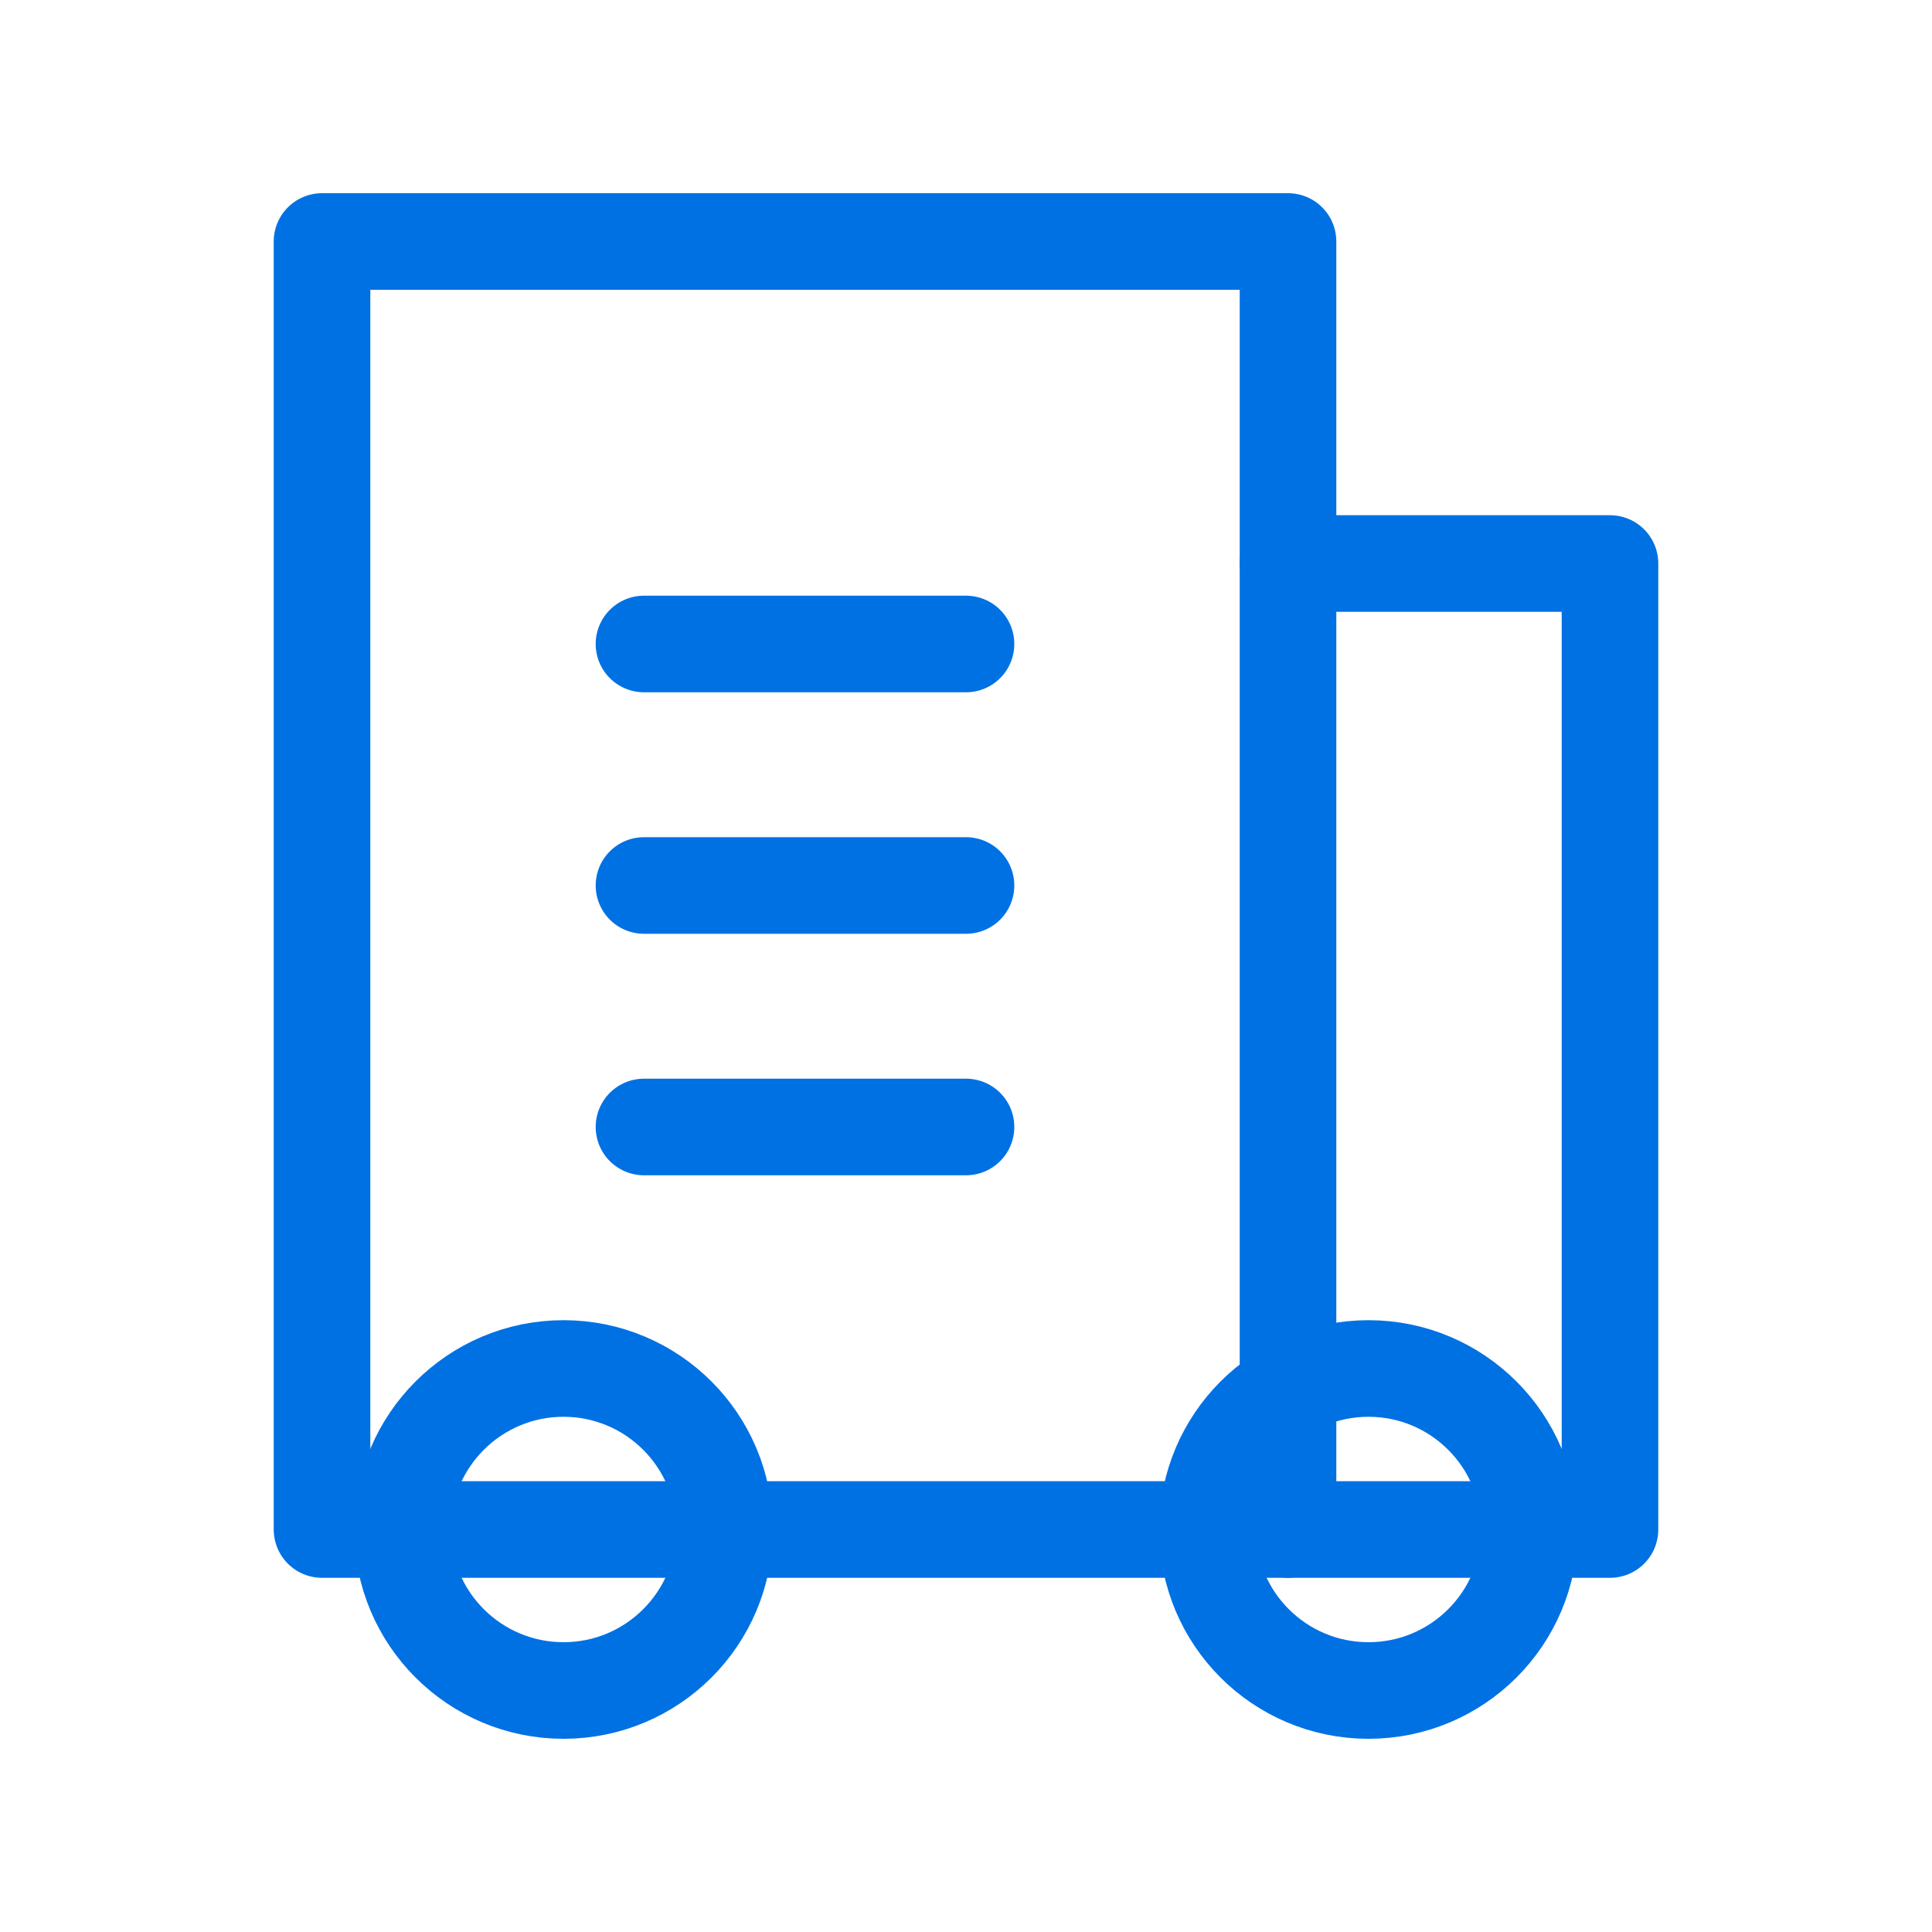 <svg xmlns="http://www.w3.org/2000/svg" width="40" height="40" viewBox="0 0 40 40" fill="none">
  <path d="M33.333 11.667H26.667V5H6.667V31.667H33.333V11.667Z" stroke="#0071E3" stroke-width="2" stroke-linecap="round" stroke-linejoin="round"/>
  <path d="M26.667 11.667V31.667" stroke="#0071E3" stroke-width="2" stroke-linecap="round" stroke-linejoin="round"/>
  <path d="M11.667 35C13.508 35 15 33.508 15 31.667C15 29.826 13.508 28.333 11.667 28.333C9.826 28.333 8.333 29.826 8.333 31.667C8.333 33.508 9.826 35 11.667 35Z" stroke="#0071E3" stroke-width="2" stroke-linecap="round" stroke-linejoin="round"/>
  <path d="M28.333 35C30.174 35 31.667 33.508 31.667 31.667C31.667 29.826 30.174 28.333 28.333 28.333C26.492 28.333 25 29.826 25 31.667C25 33.508 26.492 35 28.333 35Z" stroke="#0071E3" stroke-width="2" stroke-linecap="round" stroke-linejoin="round"/>
  <path d="M13.333 13.333H20" stroke="#0071E3" stroke-width="2" stroke-linecap="round" stroke-linejoin="round"/>
  <path d="M13.333 18.333H20" stroke="#0071E3" stroke-width="2" stroke-linecap="round" stroke-linejoin="round"/>
  <path d="M13.333 23.333H20" stroke="#0071E3" stroke-width="2" stroke-linecap="round" stroke-linejoin="round"/>
</svg>

